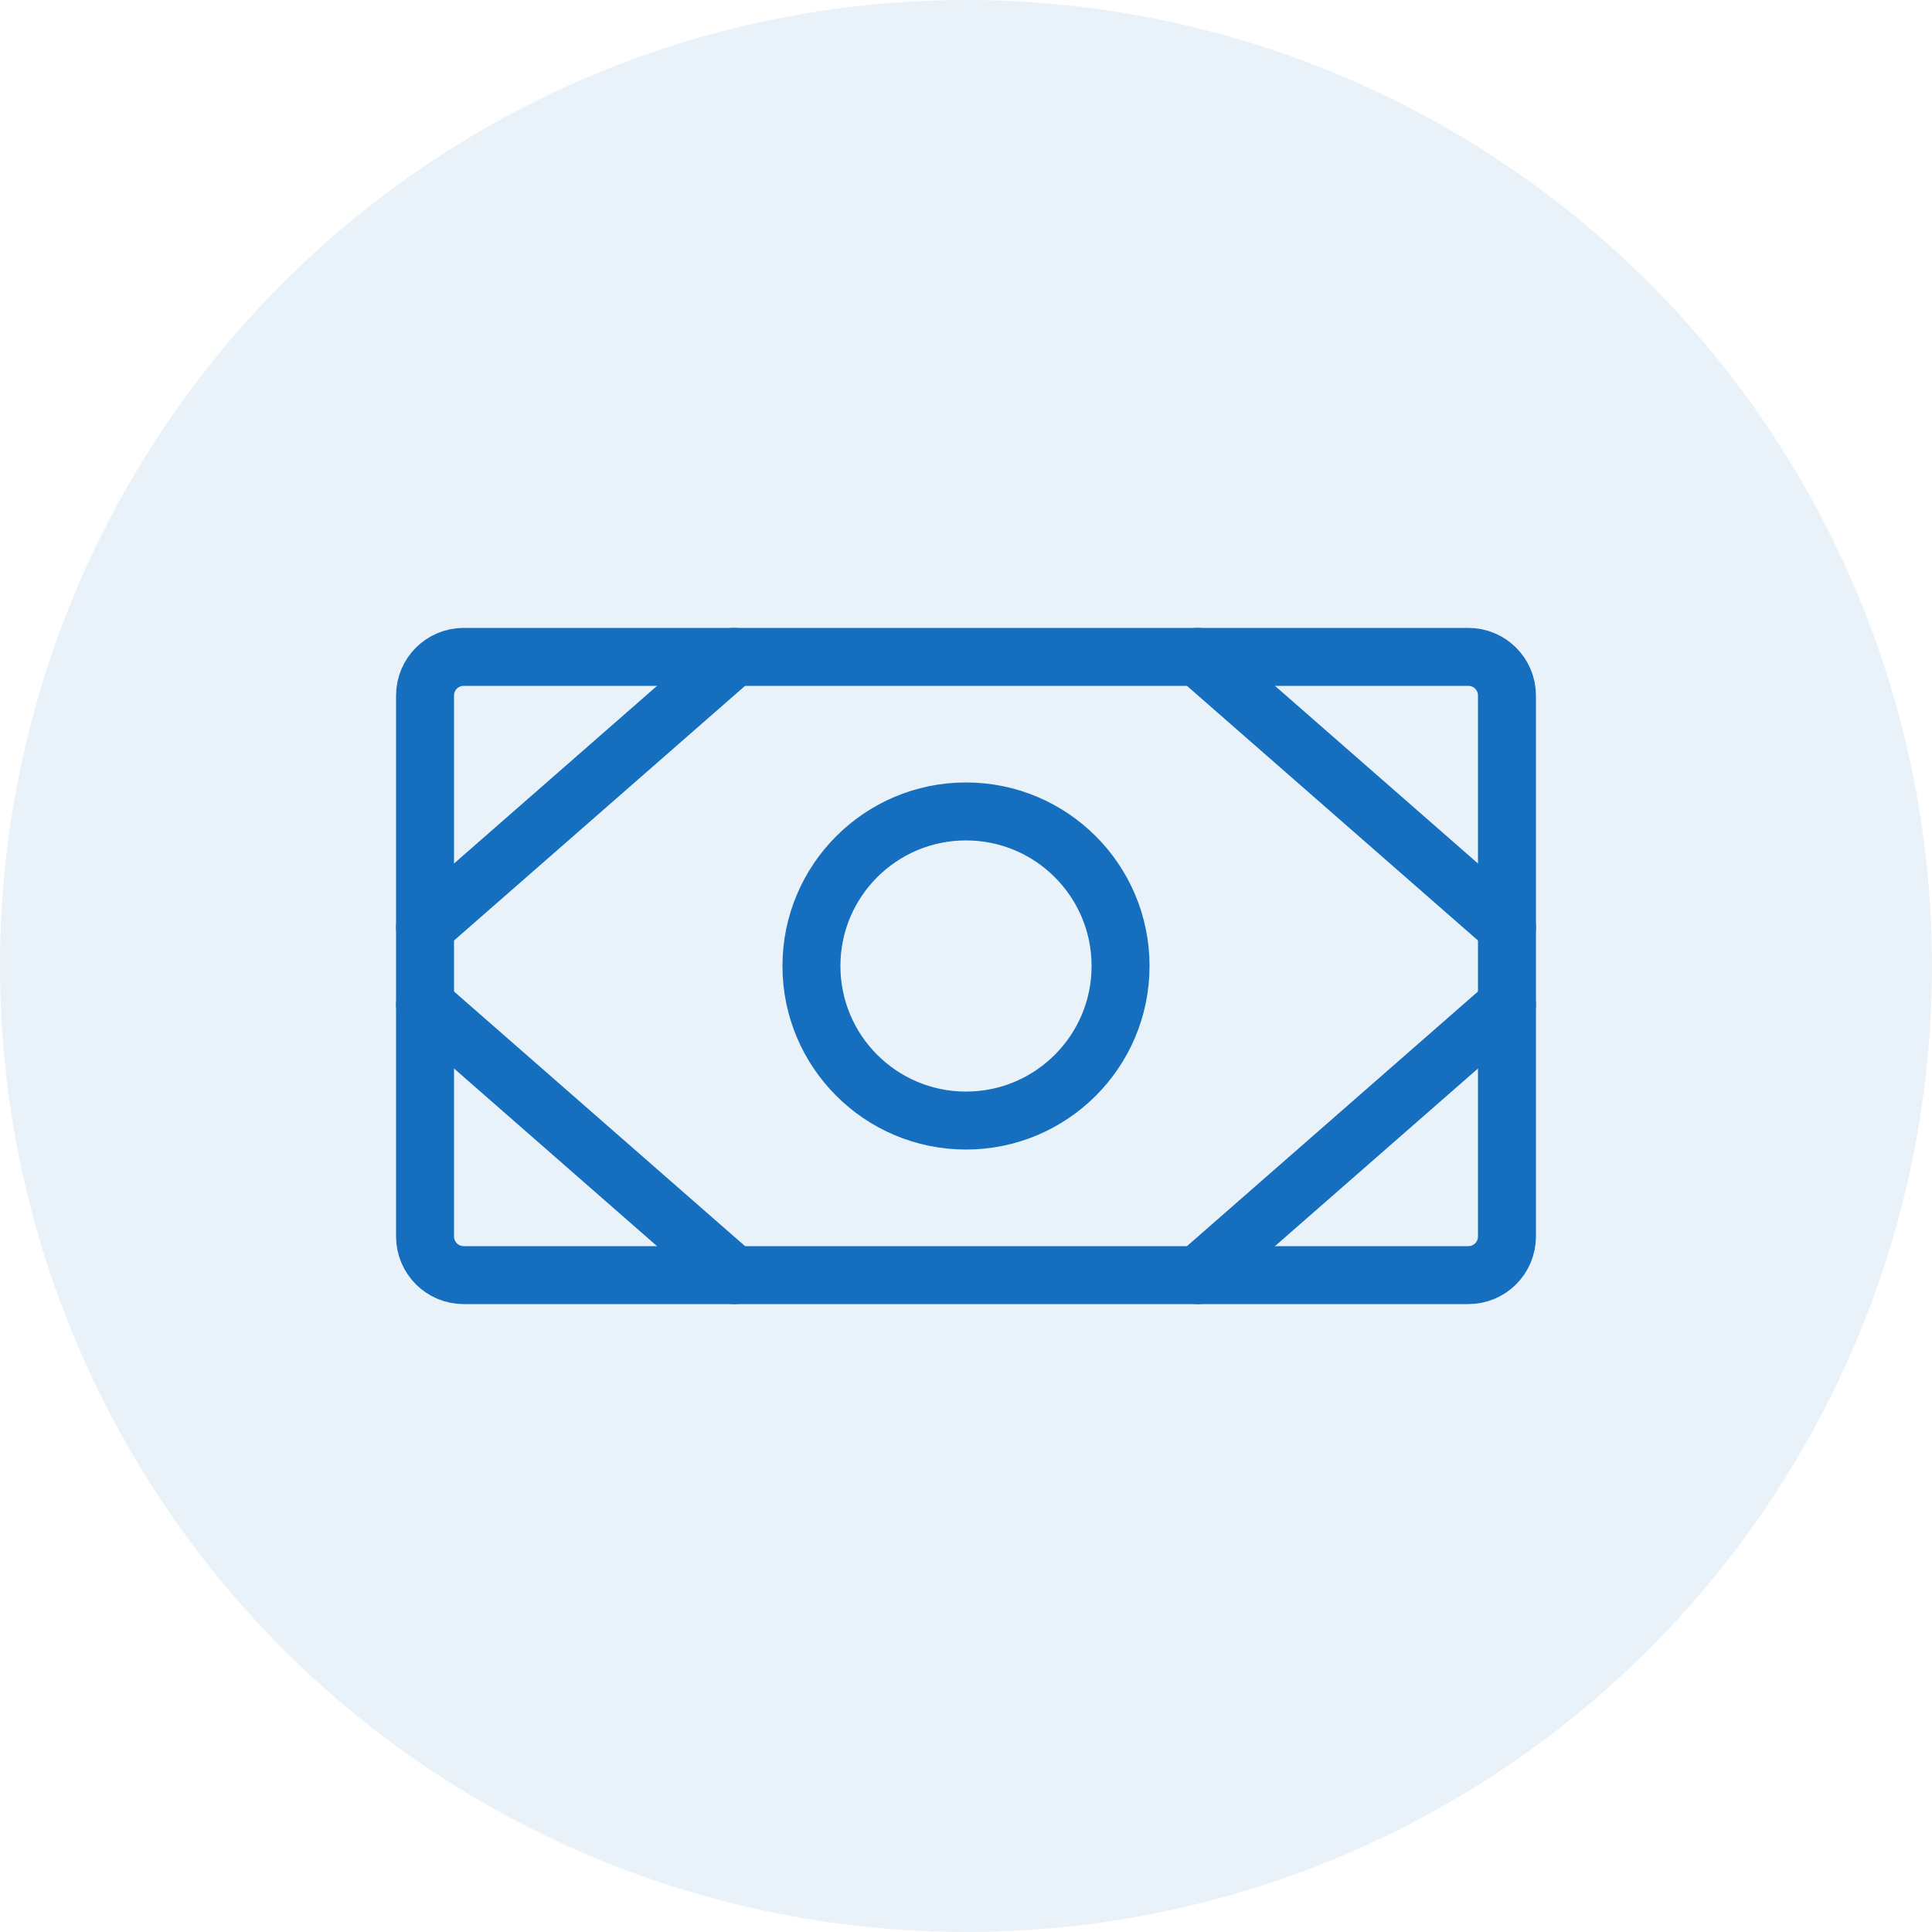 <svg width="100" height="100" viewBox="0 0 100 100" fill="none" xmlns="http://www.w3.org/2000/svg">
<circle opacity="0.09" cx="50" cy="50" r="50" fill="#156FBE"/>
<path d="M76 34H24C22.895 34 22 34.895 22 36V64C22 65.105 22.895 66 24 66H76C77.105 66 78 65.105 78 64V36C78 34.895 77.105 34 76 34Z" stroke="#156FBE" stroke-width="3" stroke-linecap="round" stroke-linejoin="round"/>
<path d="M50 58C54.418 58 58 54.418 58 50C58 45.582 54.418 42 50 42C45.582 42 42 45.582 42 50C42 54.418 45.582 58 50 58Z" stroke="#156FBE" stroke-width="3" stroke-linecap="round" stroke-linejoin="round"/>
<path d="M62 34L78 48" stroke="#156FBE" stroke-width="3" stroke-linecap="round" stroke-linejoin="round"/>
<path d="M62 66L78 52" stroke="#156FBE" stroke-width="3" stroke-linecap="round" stroke-linejoin="round"/>
<path d="M38 34L22 48" stroke="#156FBE" stroke-width="3" stroke-linecap="round" stroke-linejoin="round"/>
<path d="M38 66L22 52" stroke="#156FBE" stroke-width="3" stroke-linecap="round" stroke-linejoin="round"/>
</svg>
